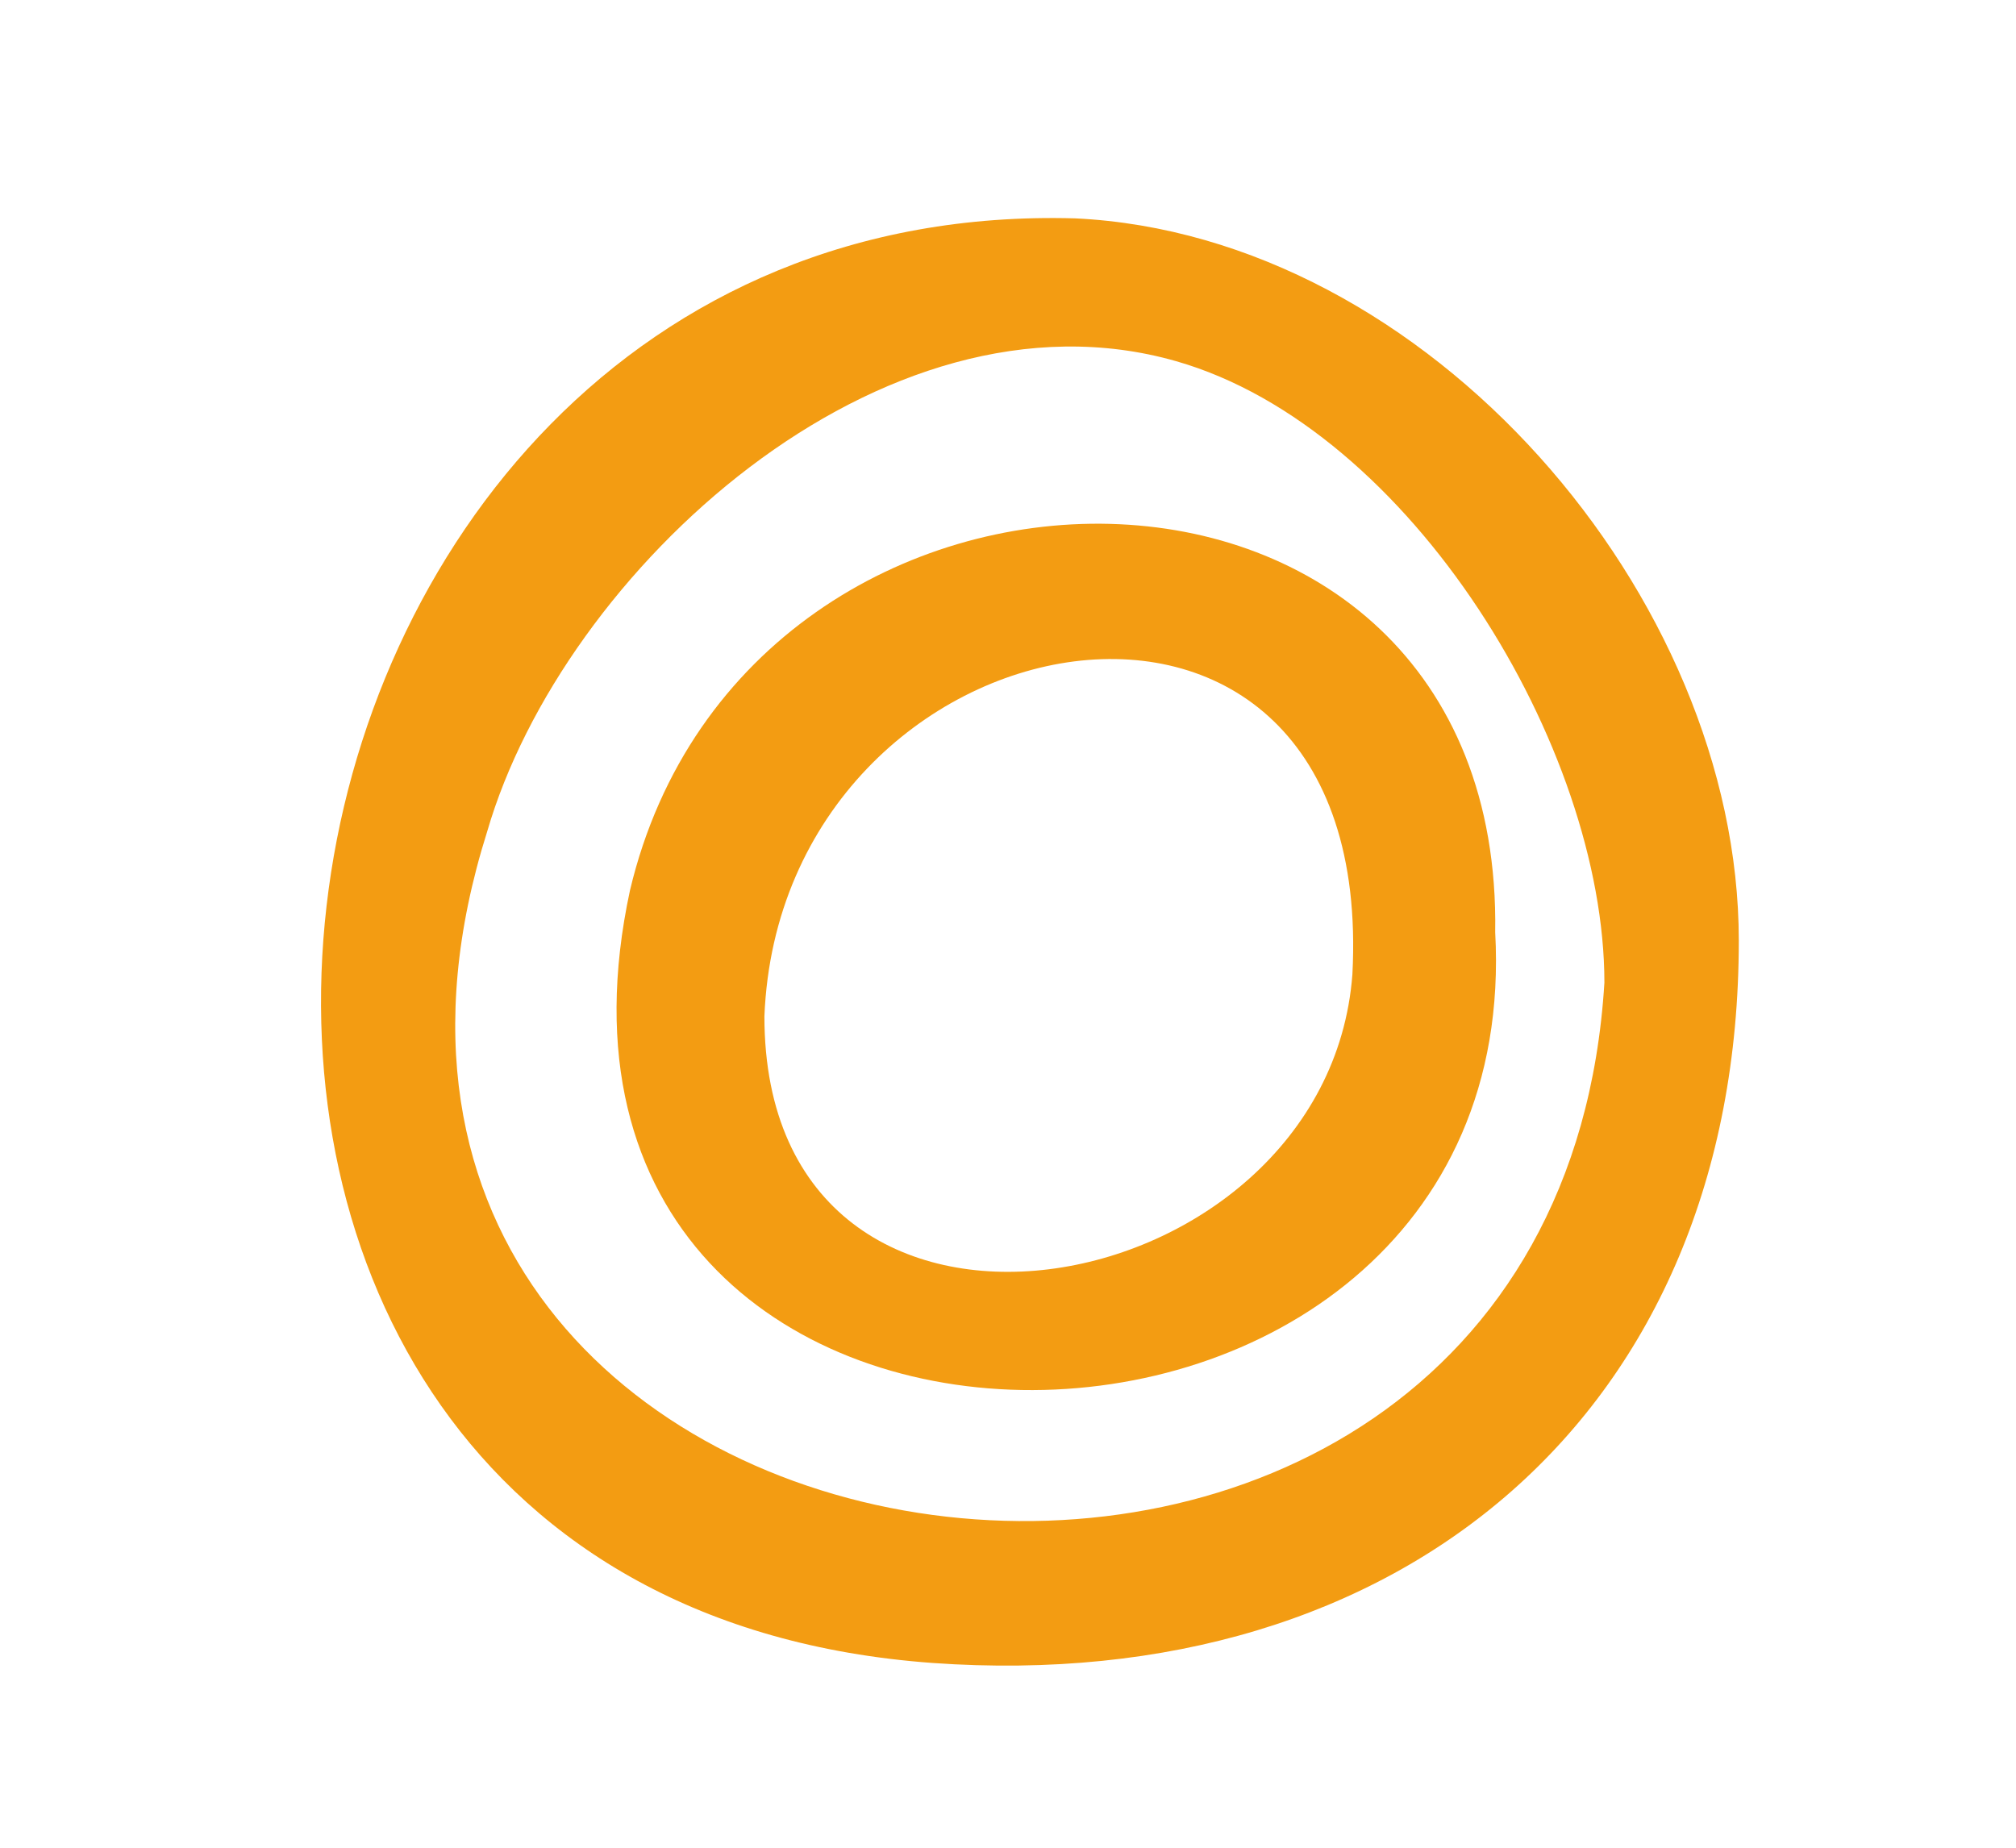 <?xml version="1.0" encoding="UTF-8"?>
<!-- Generator: Adobe Illustrator 27.6.1, SVG Export Plug-In . SVG Version: 6.00 Build 0)  -->
<svg xmlns="http://www.w3.org/2000/svg" xmlns:xlink="http://www.w3.org/1999/xlink" version="1.1" id="Capa_1" x="0px" y="0px" viewBox="0 0 24 22" style="enable-background:new 0 0 24 22;" xml:space="preserve">
<style type="text/css">
	.st0{fill:#F39C12;}
</style>
<path class="st0" d="M12.8,2.6c4.2,0.2,7.9,4.5,7.9,8.6c0,5.6-4,9-9.6,8.6C0.1,19,2.3,2.3,12.8,2.6z M19.1,11.7  c0-2.8-2.3-6.6-5.1-7.4c-3.5-1-7.3,2.5-8.2,5.6C2.8,19.4,18.5,21.5,19.1,11.7z"></path>
<path class="st0" d="M17.8,11.1c0.4,7.3-12,7.4-10.3-0.5C8.9,4.7,17.9,4.7,17.8,11.1z M9.1,12.1c0,4.7,6.7,3.5,7-0.5  C16.4,5.9,9.3,7.2,9.1,12.1z"></path>
</svg>
